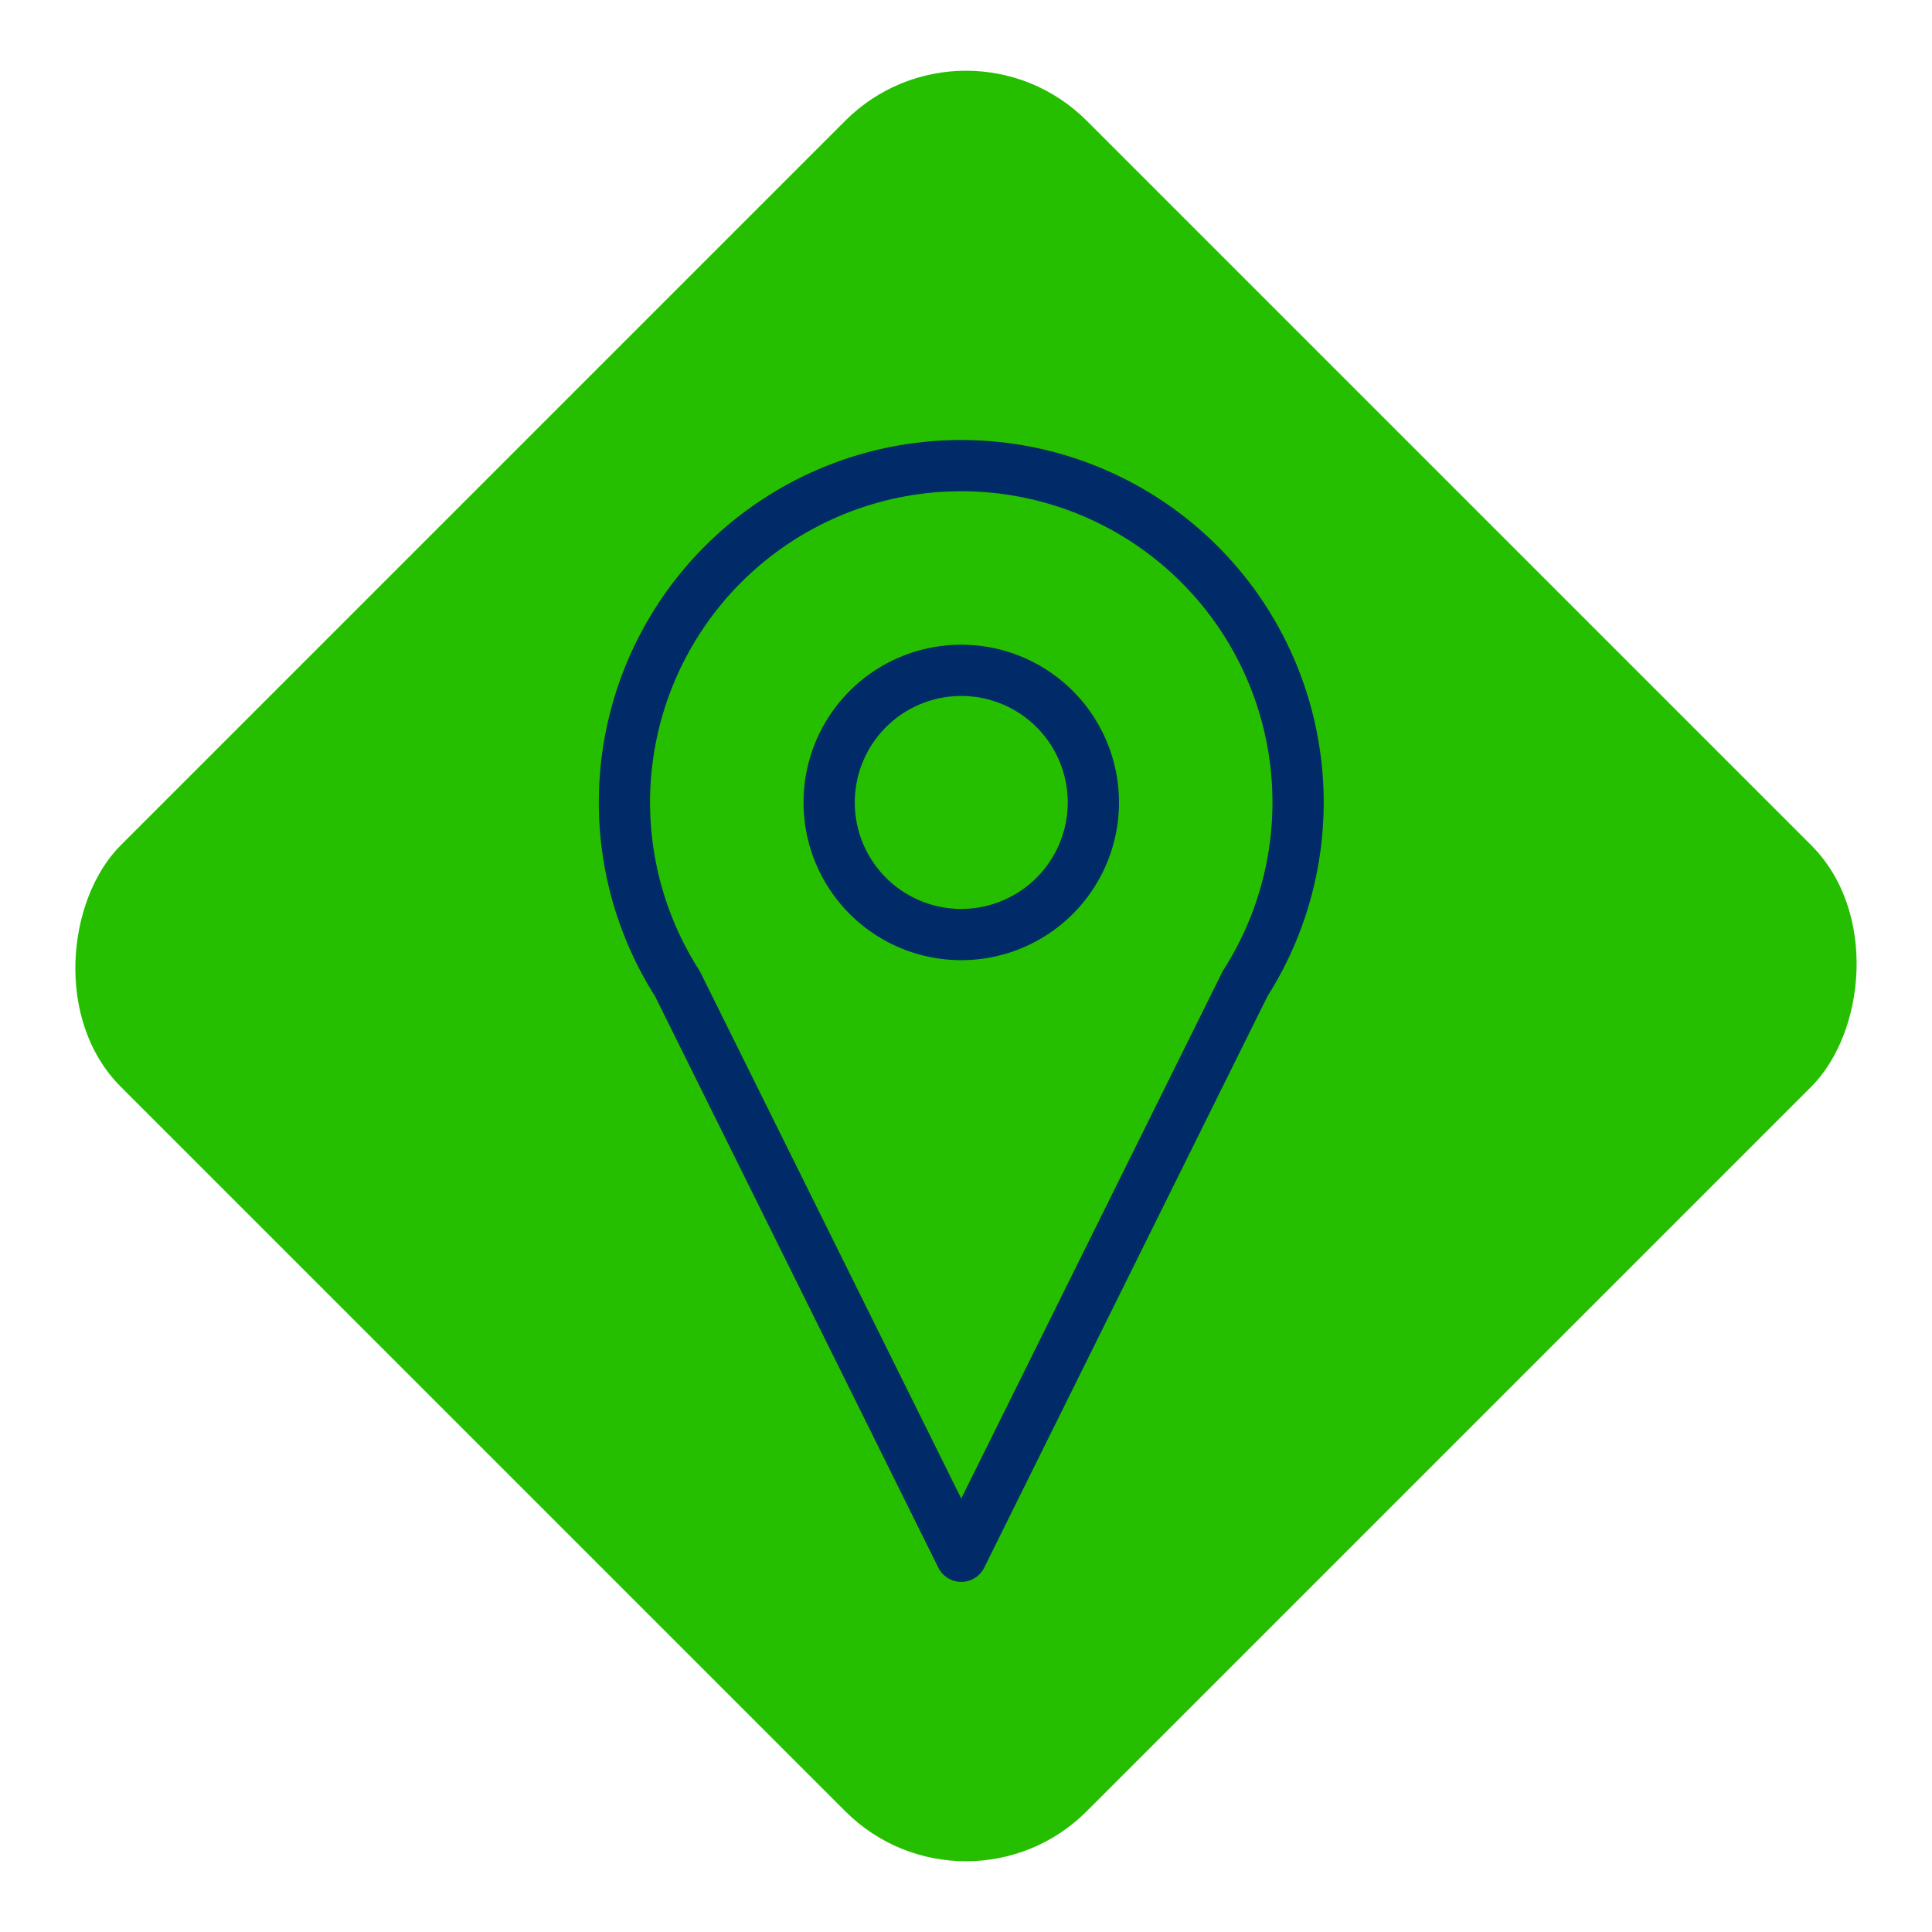 <svg xmlns="http://www.w3.org/2000/svg" width="56.569" height="56.568" viewBox="0 0 56.569 56.568"><g id="Group_975" data-name="Group 975" transform="translate(-535.716 -5903.857)"><rect id="Rectangle_833" data-name="Rectangle 833" width="40" height="40" rx="5" transform="rotate(45 -6844.586 3632.737)" fill="#25bf00"/><path id="Path_759" data-name="Path 759" d="M563.862 5917.491a9.86 9.86 0 00-8.312 15.167l8.312 16.766 8.312-16.766a9.86 9.86 0 00-8.312-15.167zm0 5.994a3.868 3.868 0 11-3.868 3.868 3.868 3.868 0 013.868-3.868z" fill="none" stroke="#002a68" stroke-linecap="round" stroke-linejoin="round" stroke-width="1.5"/></g></svg>